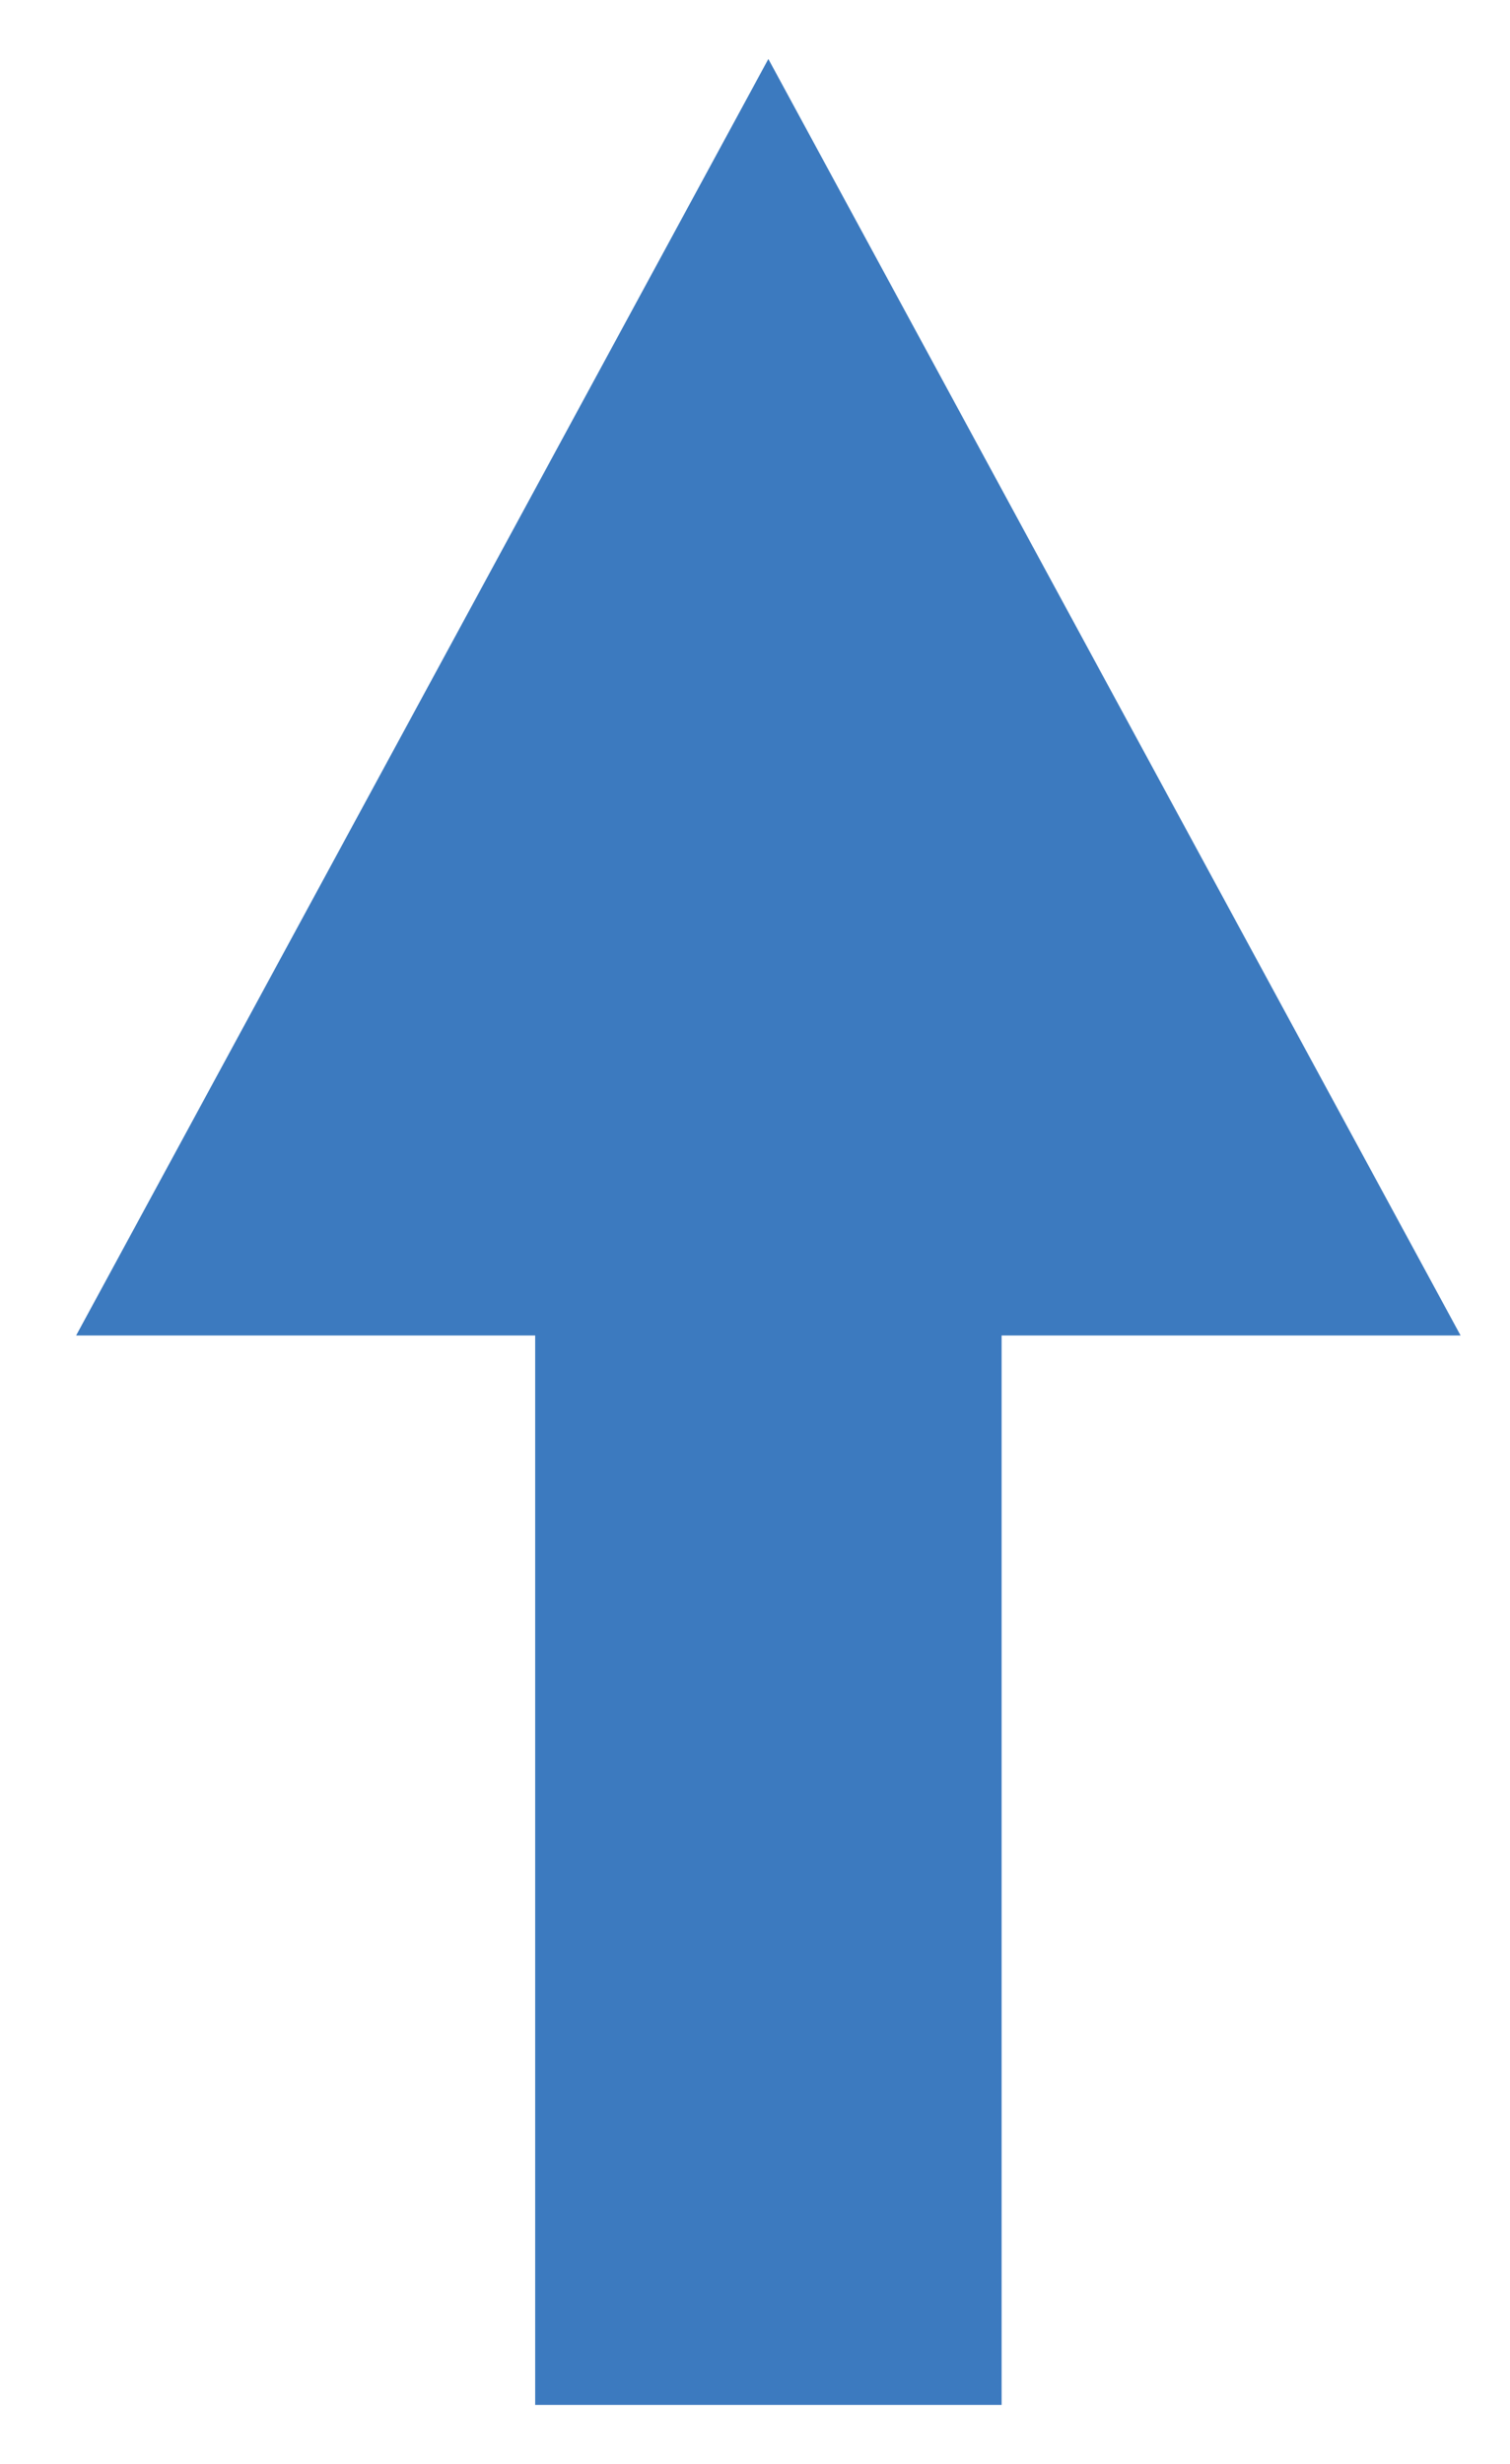<svg width="19" height="31" viewBox="0 0 19 31" fill="none" xmlns="http://www.w3.org/2000/svg">
<g clip-path="url(#clip0_128_97)">
<path d="M6.734 30.257V16.802H0.958L9.668 0.742L18.378 16.802H12.603V30.257H6.734Z" fill="#3C7ABF"/>
</g>
<defs>
<clipPath id="clip0_128_97">
<rect width="17.42" height="29.515" fill="white" transform="translate(0.958 0.742)"/>
</clipPath>
</defs>
</svg>
